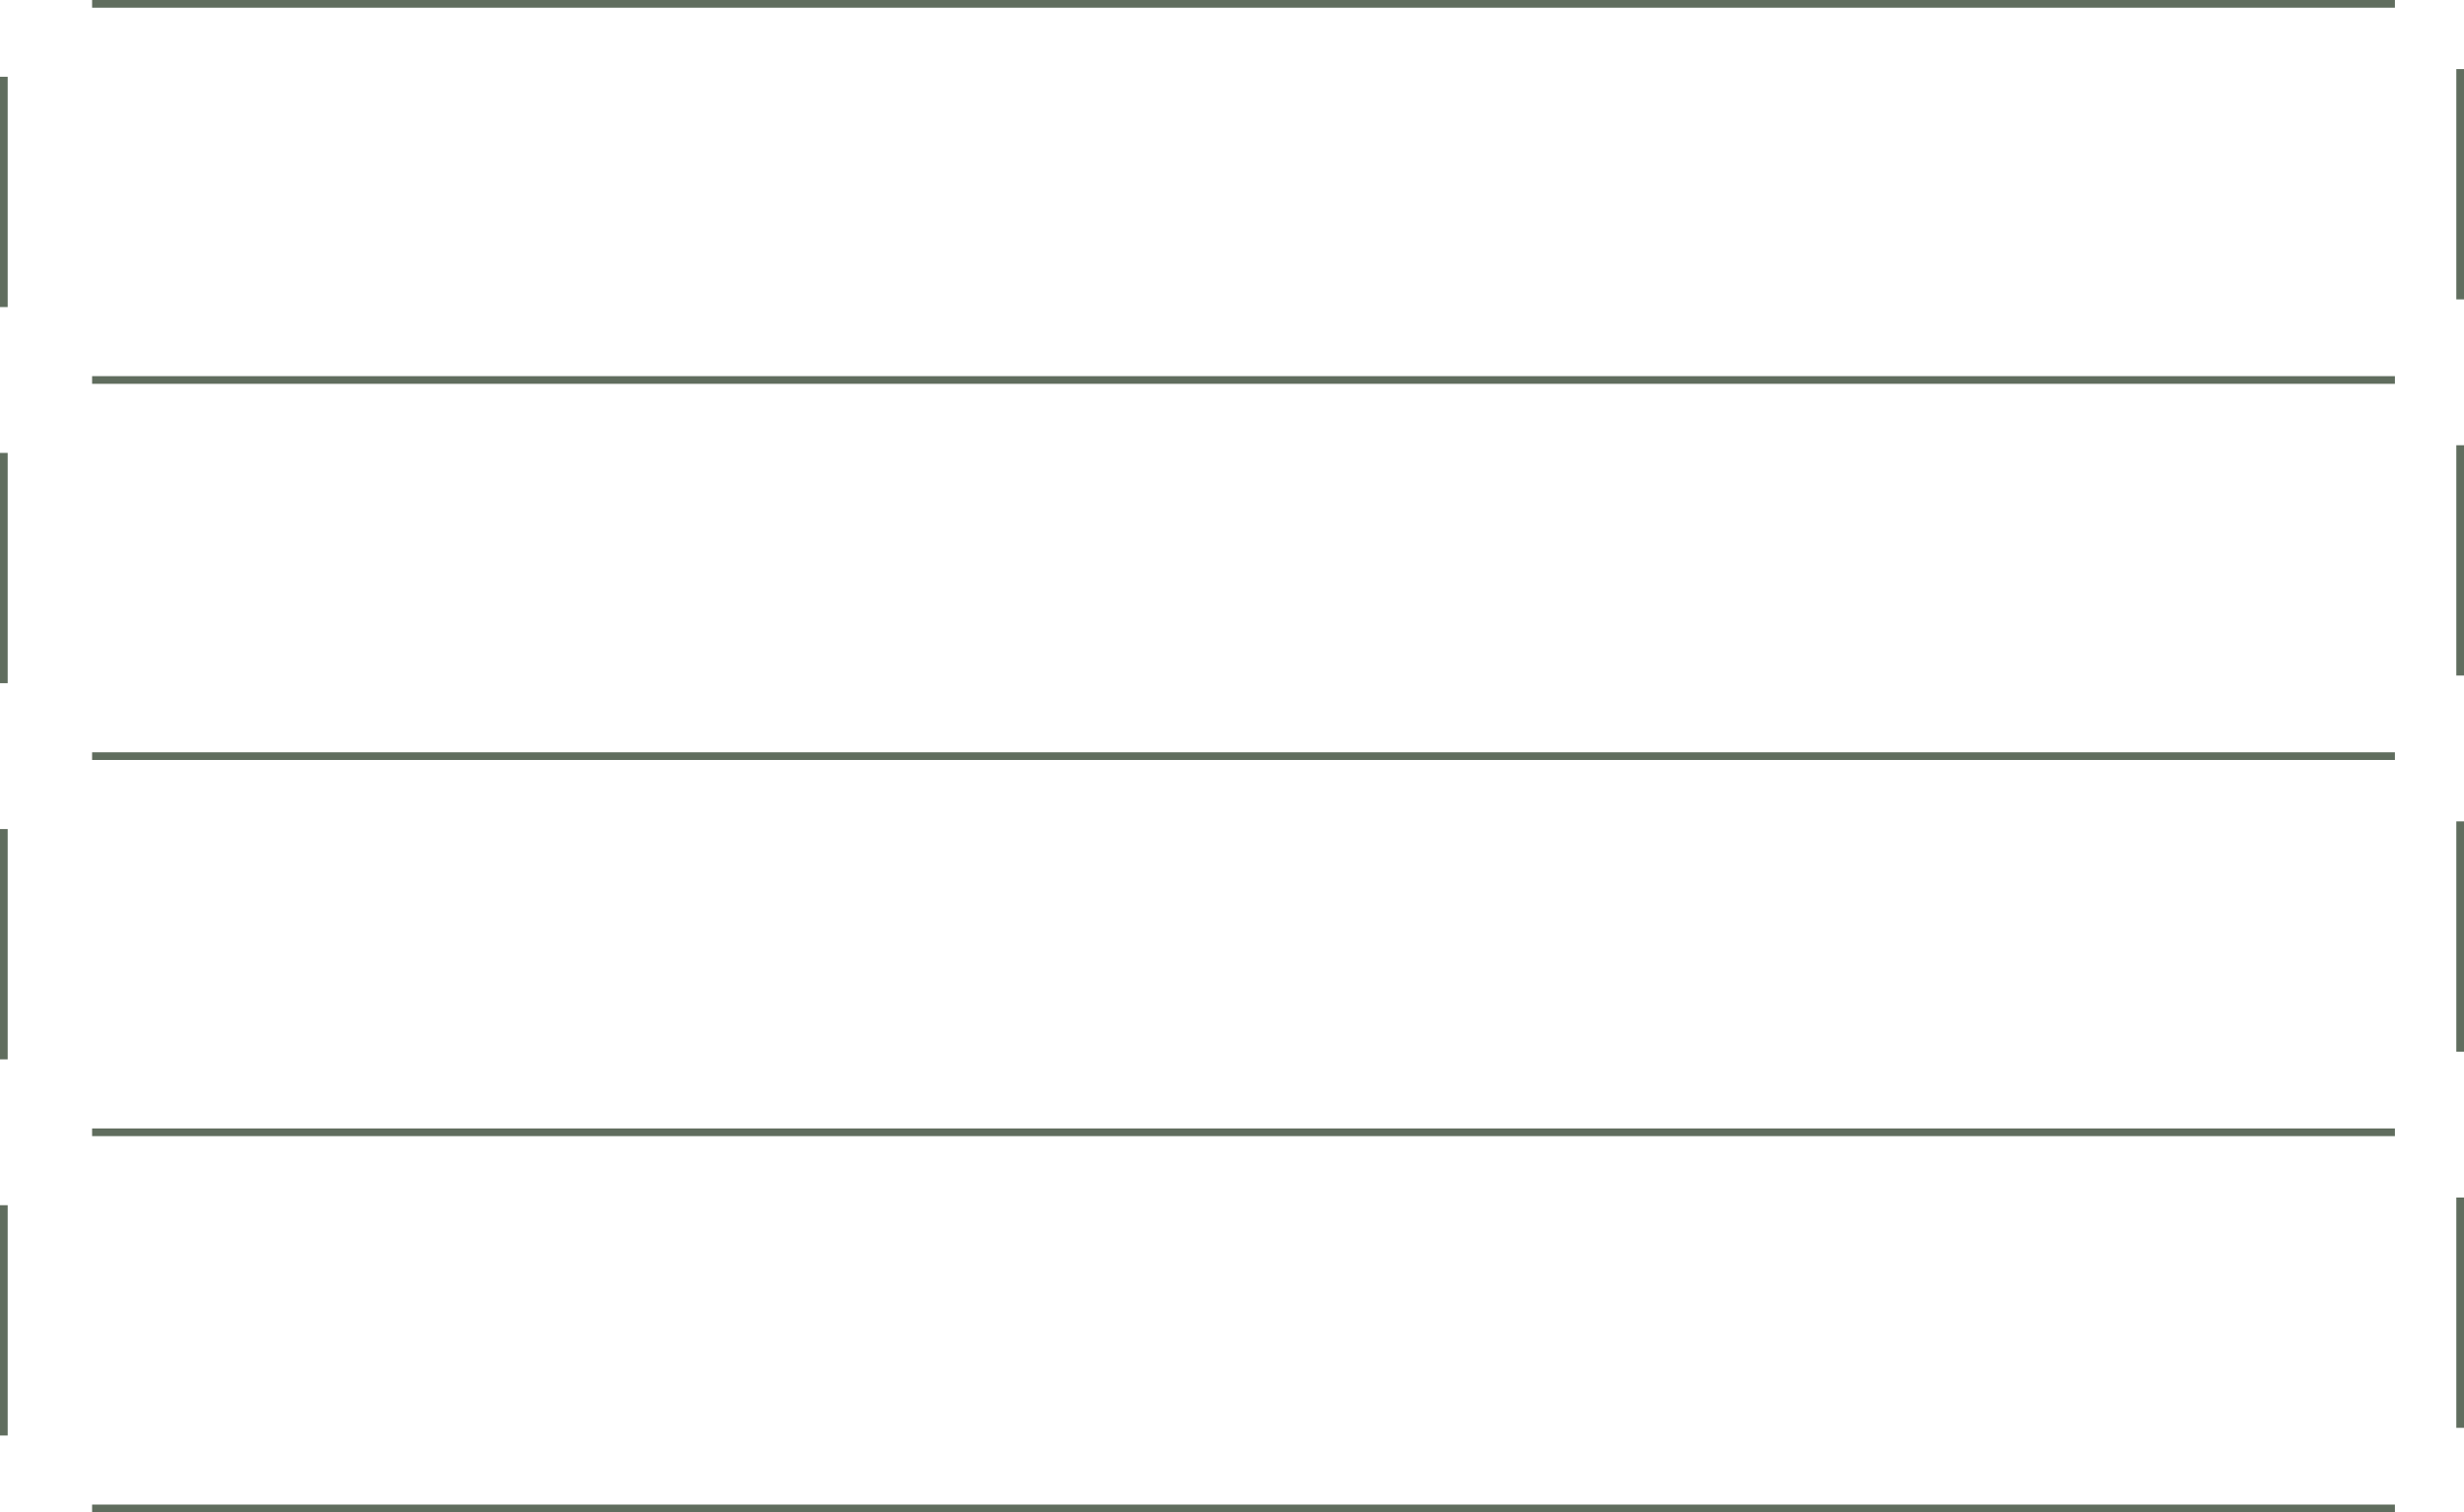 <?xml version="1.0" encoding="UTF-8"?> <svg xmlns="http://www.w3.org/2000/svg" width="321" height="197" viewBox="0 0 321 197" fill="none"><line x1="12" y1="0.5" x2="312" y2="0.5" stroke="#606D5E"></line><line x1="12" y1="49.5" x2="312" y2="49.5" stroke="#606D5E"></line><line x1="0.5" y1="10" x2="0.5" y2="40" stroke="#606D5E"></line><line x1="320.5" y1="9" x2="320.5" y2="39" stroke="#606D5E"></line><line x1="12" y1="98.5" x2="312" y2="98.5" stroke="#606D5E"></line><line x1="0.5" y1="59" x2="0.5" y2="89" stroke="#606D5E"></line><line x1="320.5" y1="58" x2="320.5" y2="88" stroke="#606D5E"></line><line x1="12" y1="147.5" x2="312" y2="147.5" stroke="#606D5E"></line><line x1="0.5" y1="108" x2="0.5" y2="138" stroke="#606D5E"></line><line x1="320.5" y1="107" x2="320.5" y2="137" stroke="#606D5E"></line><line x1="12" y1="196.5" x2="312" y2="196.5" stroke="#606D5E"></line><line x1="0.5" y1="157" x2="0.5" y2="187" stroke="#606D5E"></line><line x1="320.5" y1="156" x2="320.5" y2="186" stroke="#606D5E"></line></svg> 